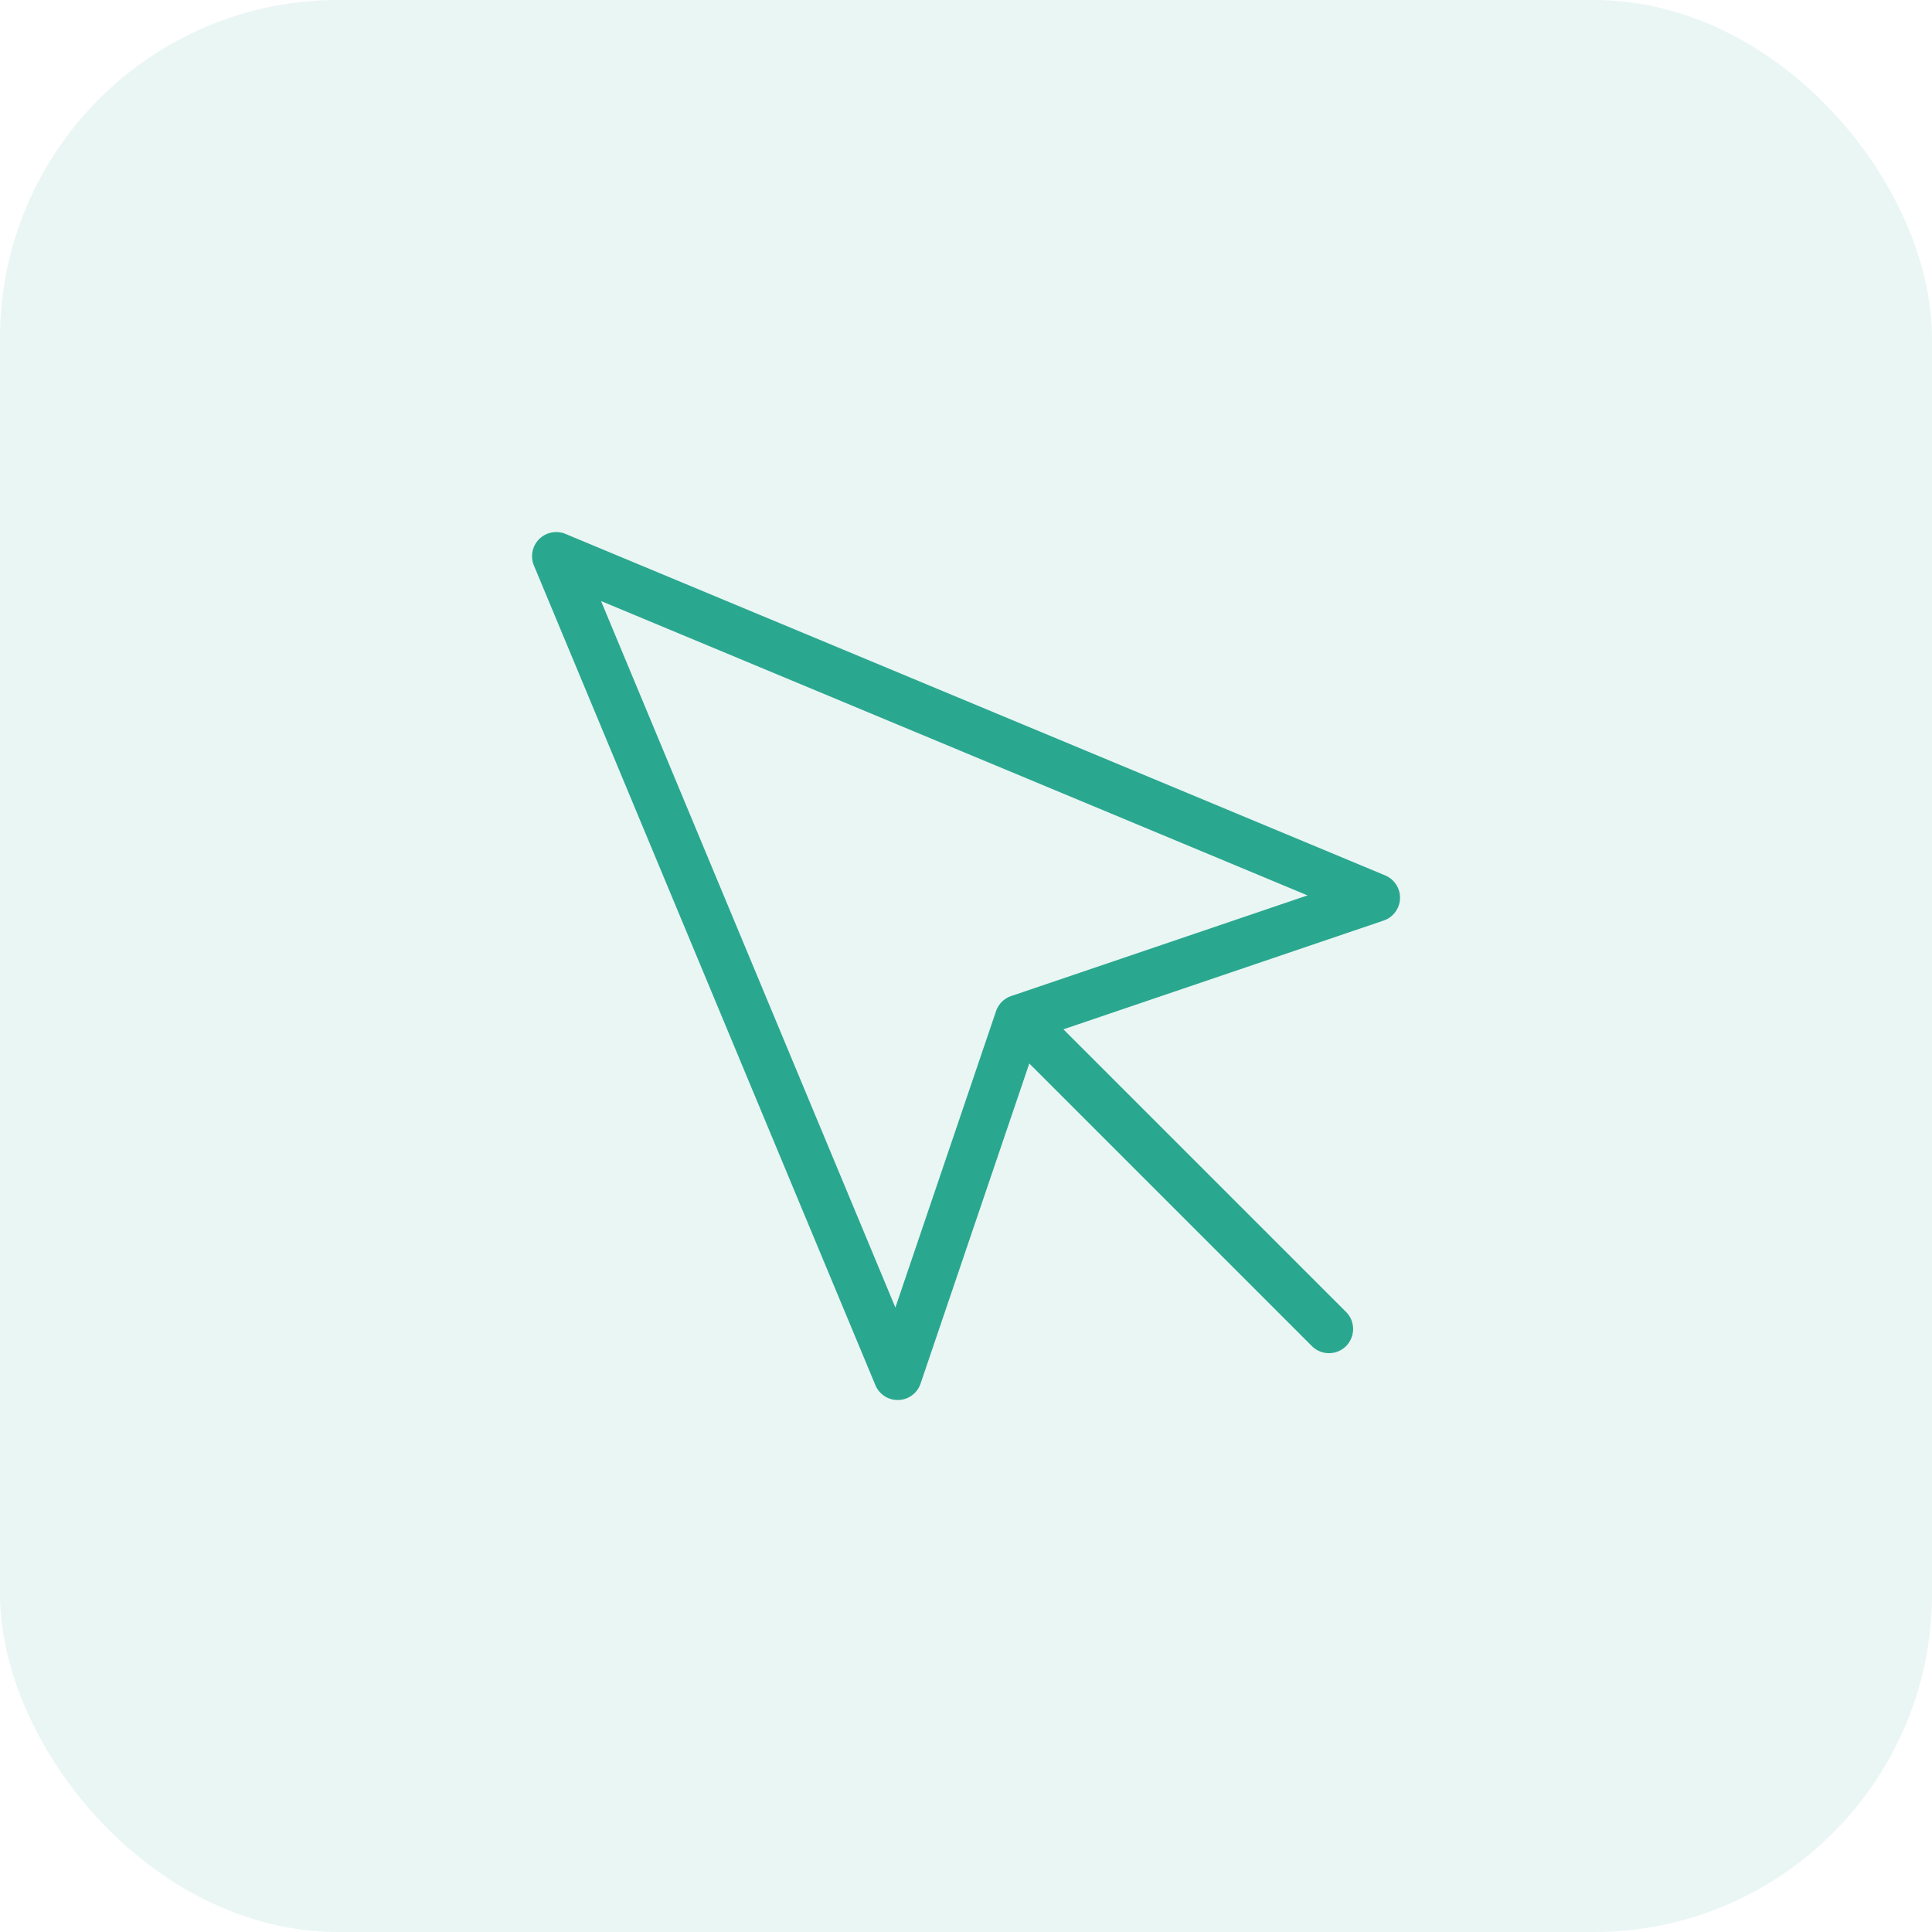 <svg xmlns="http://www.w3.org/2000/svg" width="40" height="40" viewBox="0 0 40 40">
  <g id="Group_562" data-name="Group 562" transform="translate(-296 -788)">
    <rect id="Rectangle_605" data-name="Rectangle 605" width="40" height="40" rx="7" transform="translate(296 788)" fill="#2aa88f" opacity="0.1"/>
    <g id="mouse-pointer" transform="translate(304.516 796.516)">
      <path id="Path_3211" data-name="Path 3211" d="M3,2.5a.5.5,0,0,1,.192.038l16.97,7.07a.5.5,0,0,1-.031.935l-7.157,2.431-2.431,7.157a.5.5,0,0,1-.935.031L2.538,3.192A.5.5,0,0,1,3,2.5Zm15.555,7.522L3.928,3.928l6.094,14.627,2.084-6.136a.5.5,0,0,1,.313-.313Z" fill="#2aa88f"/>
      <path id="Path_3212" data-name="Path 3212" d="M19,19.5a.5.5,0,0,1-.354-.146l-6-6a.5.5,0,0,1,.707-.707l6,6A.5.5,0,0,1,19,19.5Z" fill="#2aa88f"/>
    </g>
  </g>
</svg>
